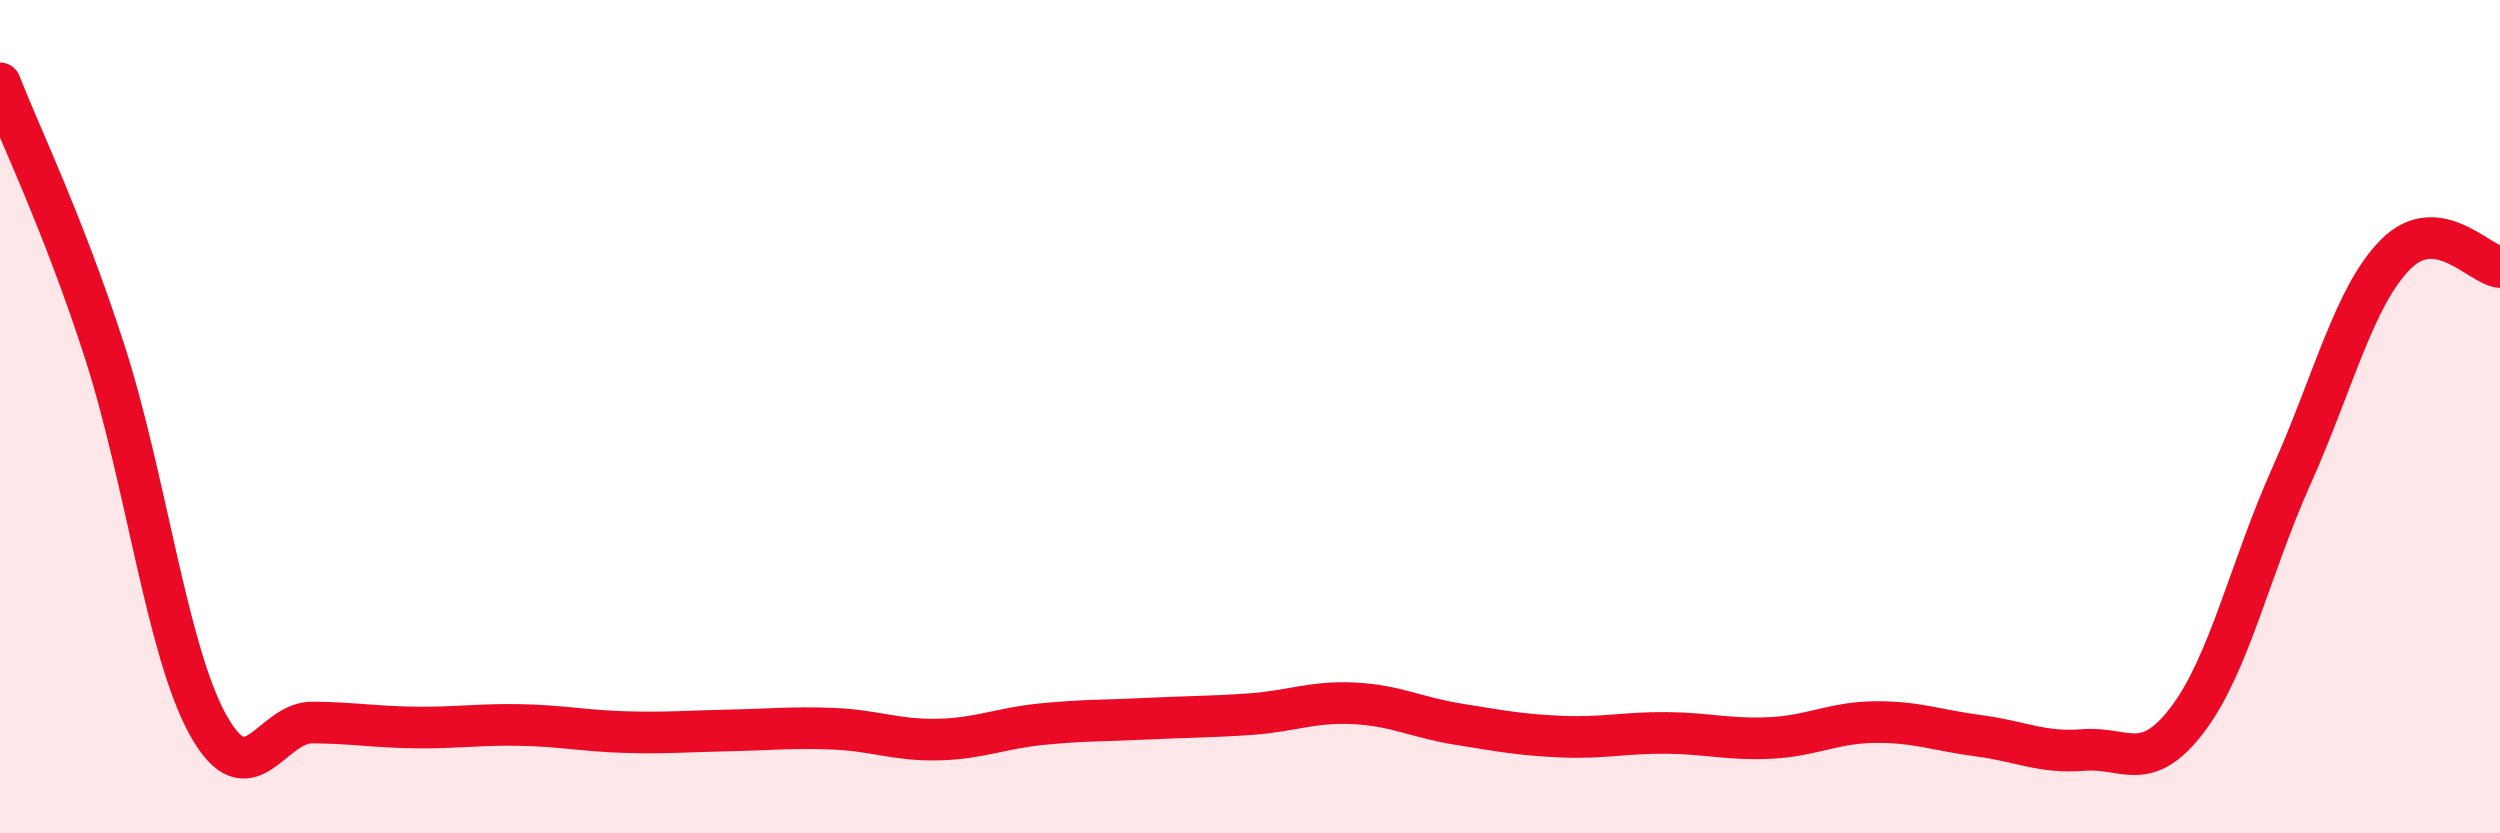 
    <svg width="60" height="20" viewBox="0 0 60 20" xmlns="http://www.w3.org/2000/svg">
      <path
        d="M 0,2 C 0.5,3.28 1.5,5.32 2.5,8.4 C 3.5,11.48 4,15.62 5,17.41 C 6,19.2 6.5,17.33 7.5,17.34 C 8.5,17.35 9,17.45 10,17.46 C 11,17.47 11.5,17.38 12.5,17.4 C 13.5,17.42 14,17.54 15,17.57 C 16,17.6 16.5,17.55 17.5,17.53 C 18.5,17.51 19,17.45 20,17.49 C 21,17.53 21.5,17.77 22.5,17.75 C 23.5,17.73 24,17.48 25,17.38 C 26,17.28 26.5,17.3 27.5,17.25 C 28.5,17.2 29,17.21 30,17.14 C 31,17.07 31.5,16.83 32.5,16.88 C 33.5,16.93 34,17.22 35,17.38 C 36,17.54 36.5,17.64 37.5,17.68 C 38.5,17.72 39,17.58 40,17.59 C 41,17.6 41.5,17.76 42.5,17.71 C 43.5,17.66 44,17.34 45,17.33 C 46,17.32 46.5,17.53 47.5,17.66 C 48.5,17.79 49,18.08 50,18 C 51,17.92 51.5,18.59 52.5,17.27 C 53.5,15.95 54,13.64 55,11.41 C 56,9.18 56.5,7.1 57.5,6.1 C 58.5,5.1 59.5,6.35 60,6.41L60 20L0 20Z"
        fill="#EB0A25"
        opacity="0.1"
        stroke-linecap="round"
        stroke-linejoin="round"
      />
      <path
        d="M 0,2 C 0.5,3.28 1.5,5.32 2.5,8.4 C 3.5,11.48 4,15.62 5,17.41 C 6,19.2 6.5,17.33 7.5,17.34 C 8.5,17.35 9,17.45 10,17.46 C 11,17.47 11.5,17.38 12.5,17.4 C 13.5,17.42 14,17.54 15,17.57 C 16,17.6 16.5,17.55 17.5,17.53 C 18.5,17.51 19,17.45 20,17.49 C 21,17.53 21.5,17.77 22.5,17.75 C 23.5,17.73 24,17.48 25,17.38 C 26,17.28 26.5,17.3 27.5,17.25 C 28.5,17.2 29,17.21 30,17.14 C 31,17.07 31.5,16.83 32.5,16.88 C 33.5,16.93 34,17.22 35,17.38 C 36,17.54 36.5,17.64 37.5,17.68 C 38.5,17.72 39,17.58 40,17.59 C 41,17.6 41.5,17.76 42.5,17.71 C 43.5,17.66 44,17.34 45,17.33 C 46,17.32 46.5,17.53 47.5,17.66 C 48.5,17.79 49,18.08 50,18 C 51,17.92 51.5,18.59 52.5,17.27 C 53.5,15.95 54,13.64 55,11.41 C 56,9.18 56.5,7.1 57.5,6.1 C 58.5,5.1 59.5,6.35 60,6.41"
        stroke="#EB0A25"
        stroke-width="1"
        fill="none"
        stroke-linecap="round"
        stroke-linejoin="round"
      />
    </svg>
  